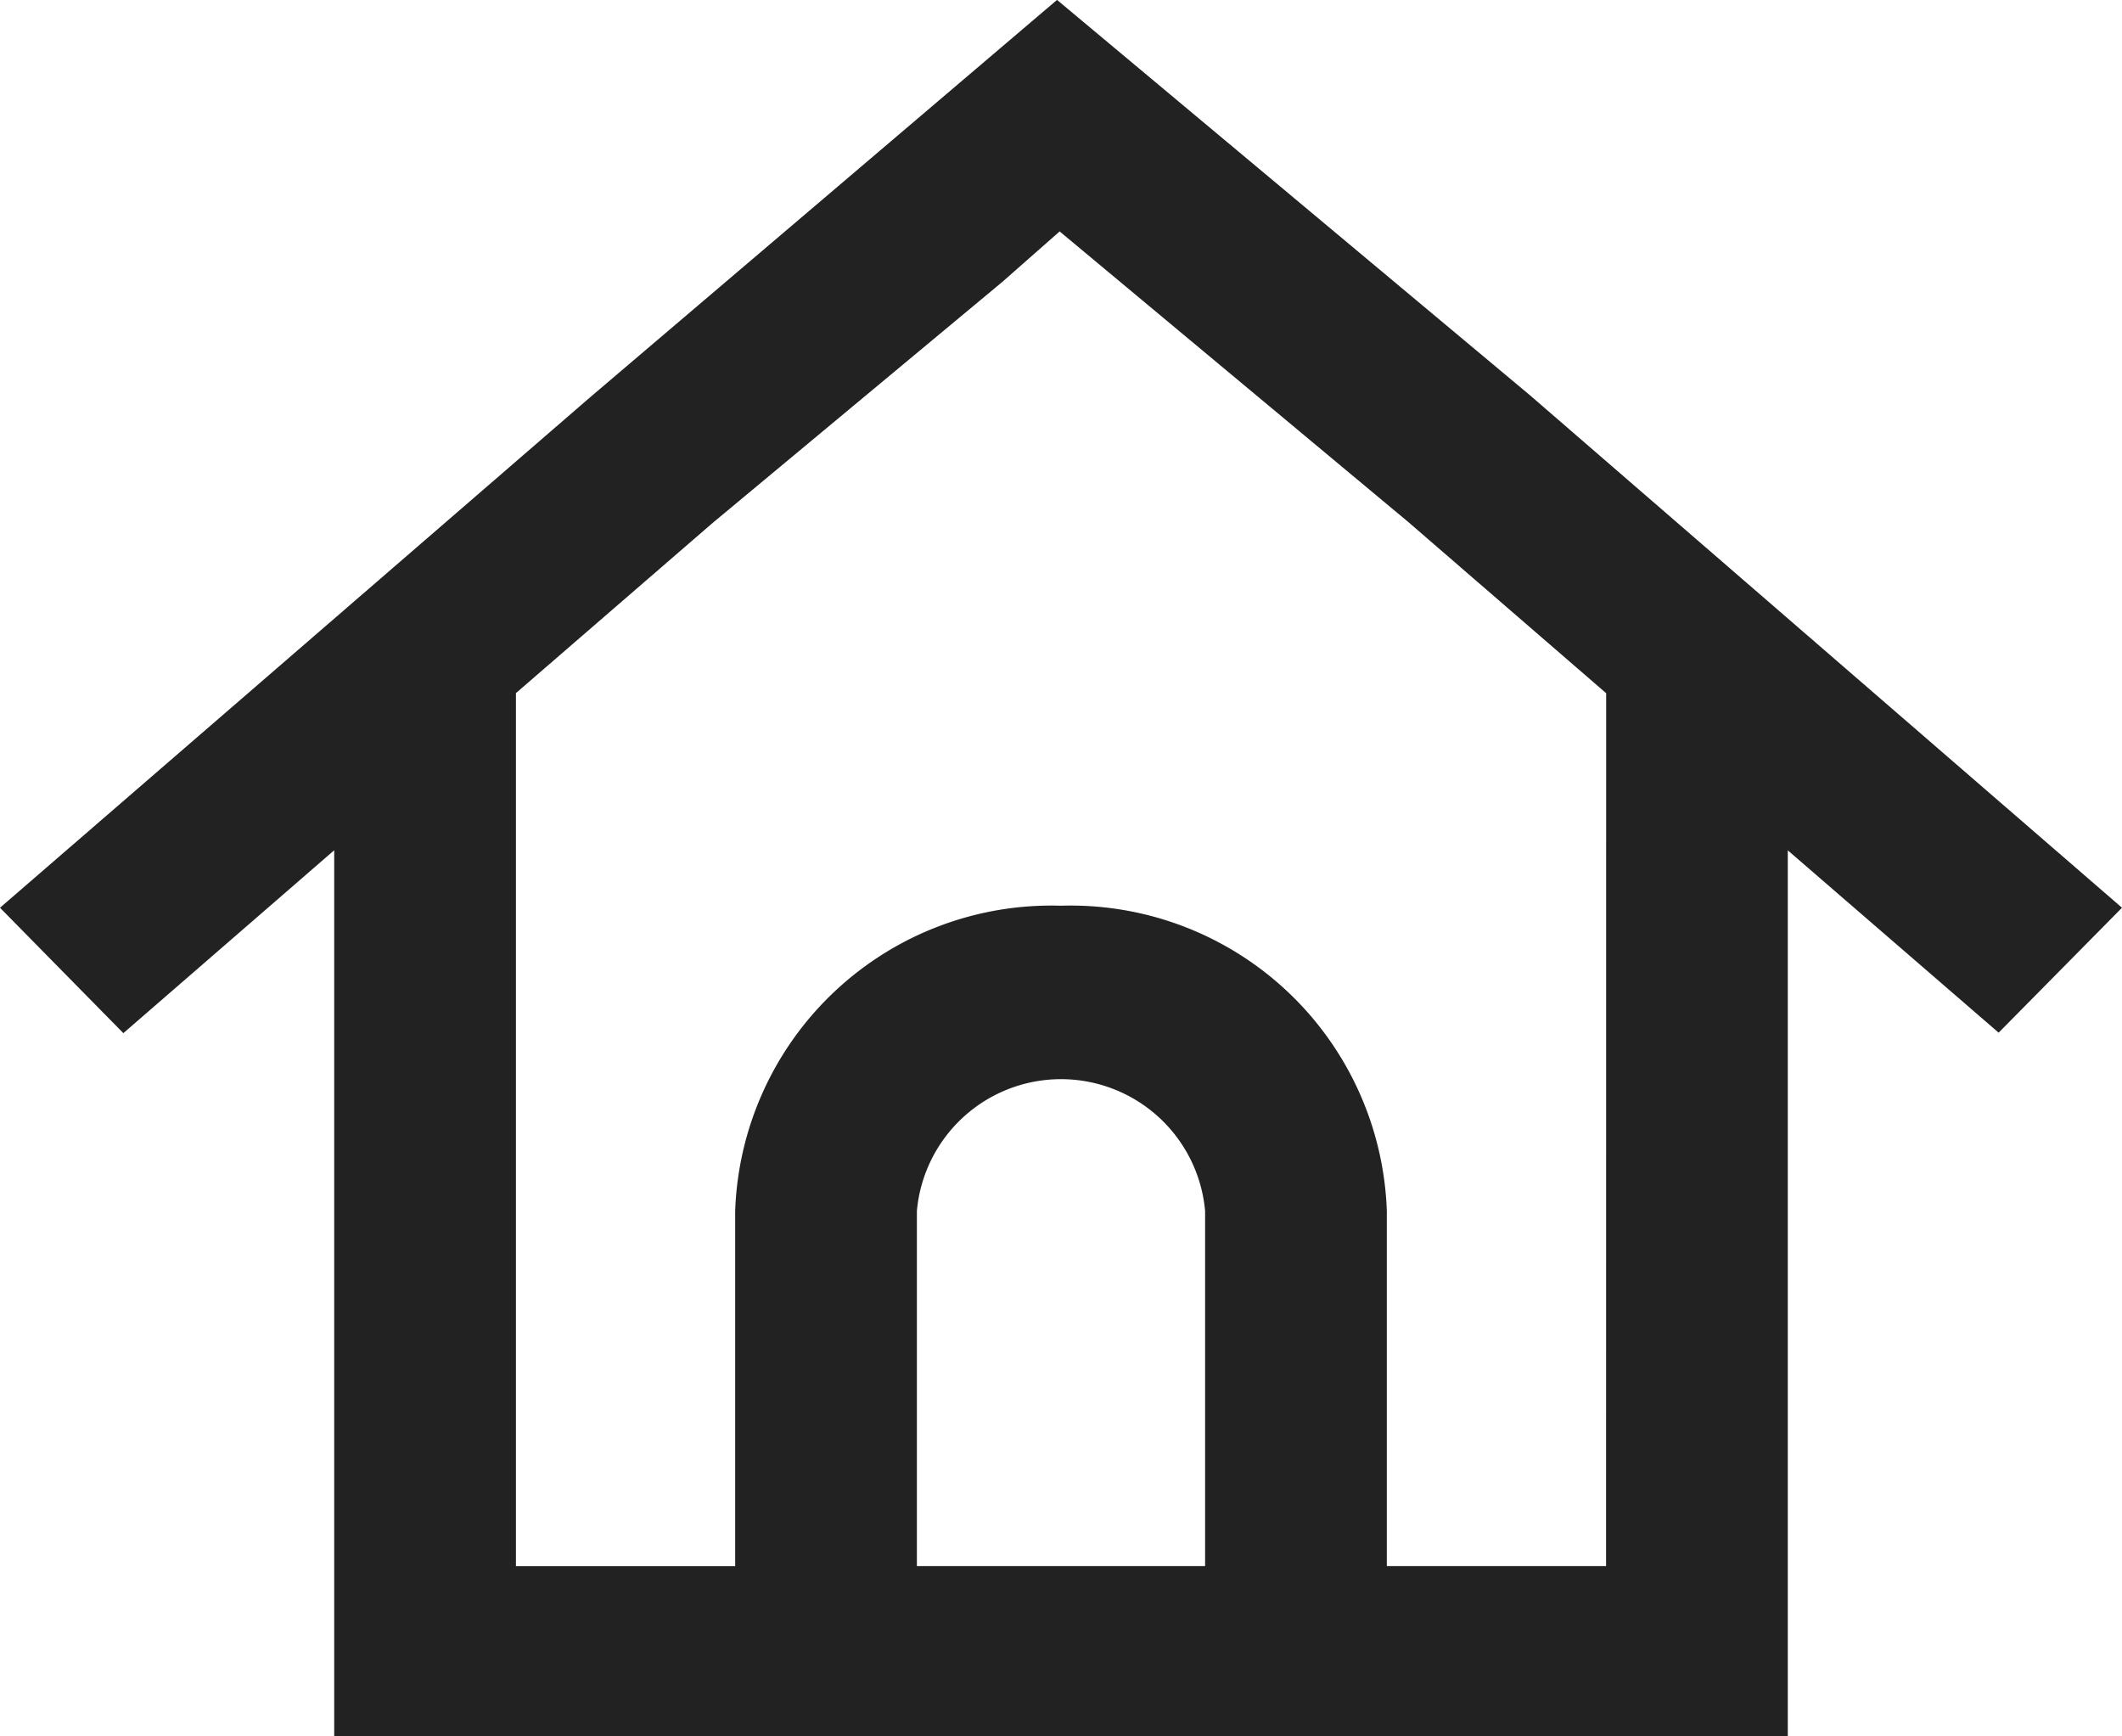 <svg xmlns="http://www.w3.org/2000/svg" width="22" height="18" viewBox="0 0 22 18">
  <path id="home" d="M22,9.411,15.864,4.1,10.959,0,6.122,4.116,0,9.411l1.279,1.3L3.465,8.815V18h15.07V8.816l2.186,1.89Zm-9.506,6.825H9.506V12.554a1.5,1.5,0,0,1,2.988,0Zm4.157,0H14.378V12.554A3.28,3.28,0,0,0,11,9.39a3.28,3.28,0,0,0-3.378,3.165v3.682H5.349V7.186L7.387,5.423l3.005-2.5.594-.523L14.6,5.412l2.052,1.775Z" transform="translate(0 -0.001)" fill="#222"/>
</svg>
